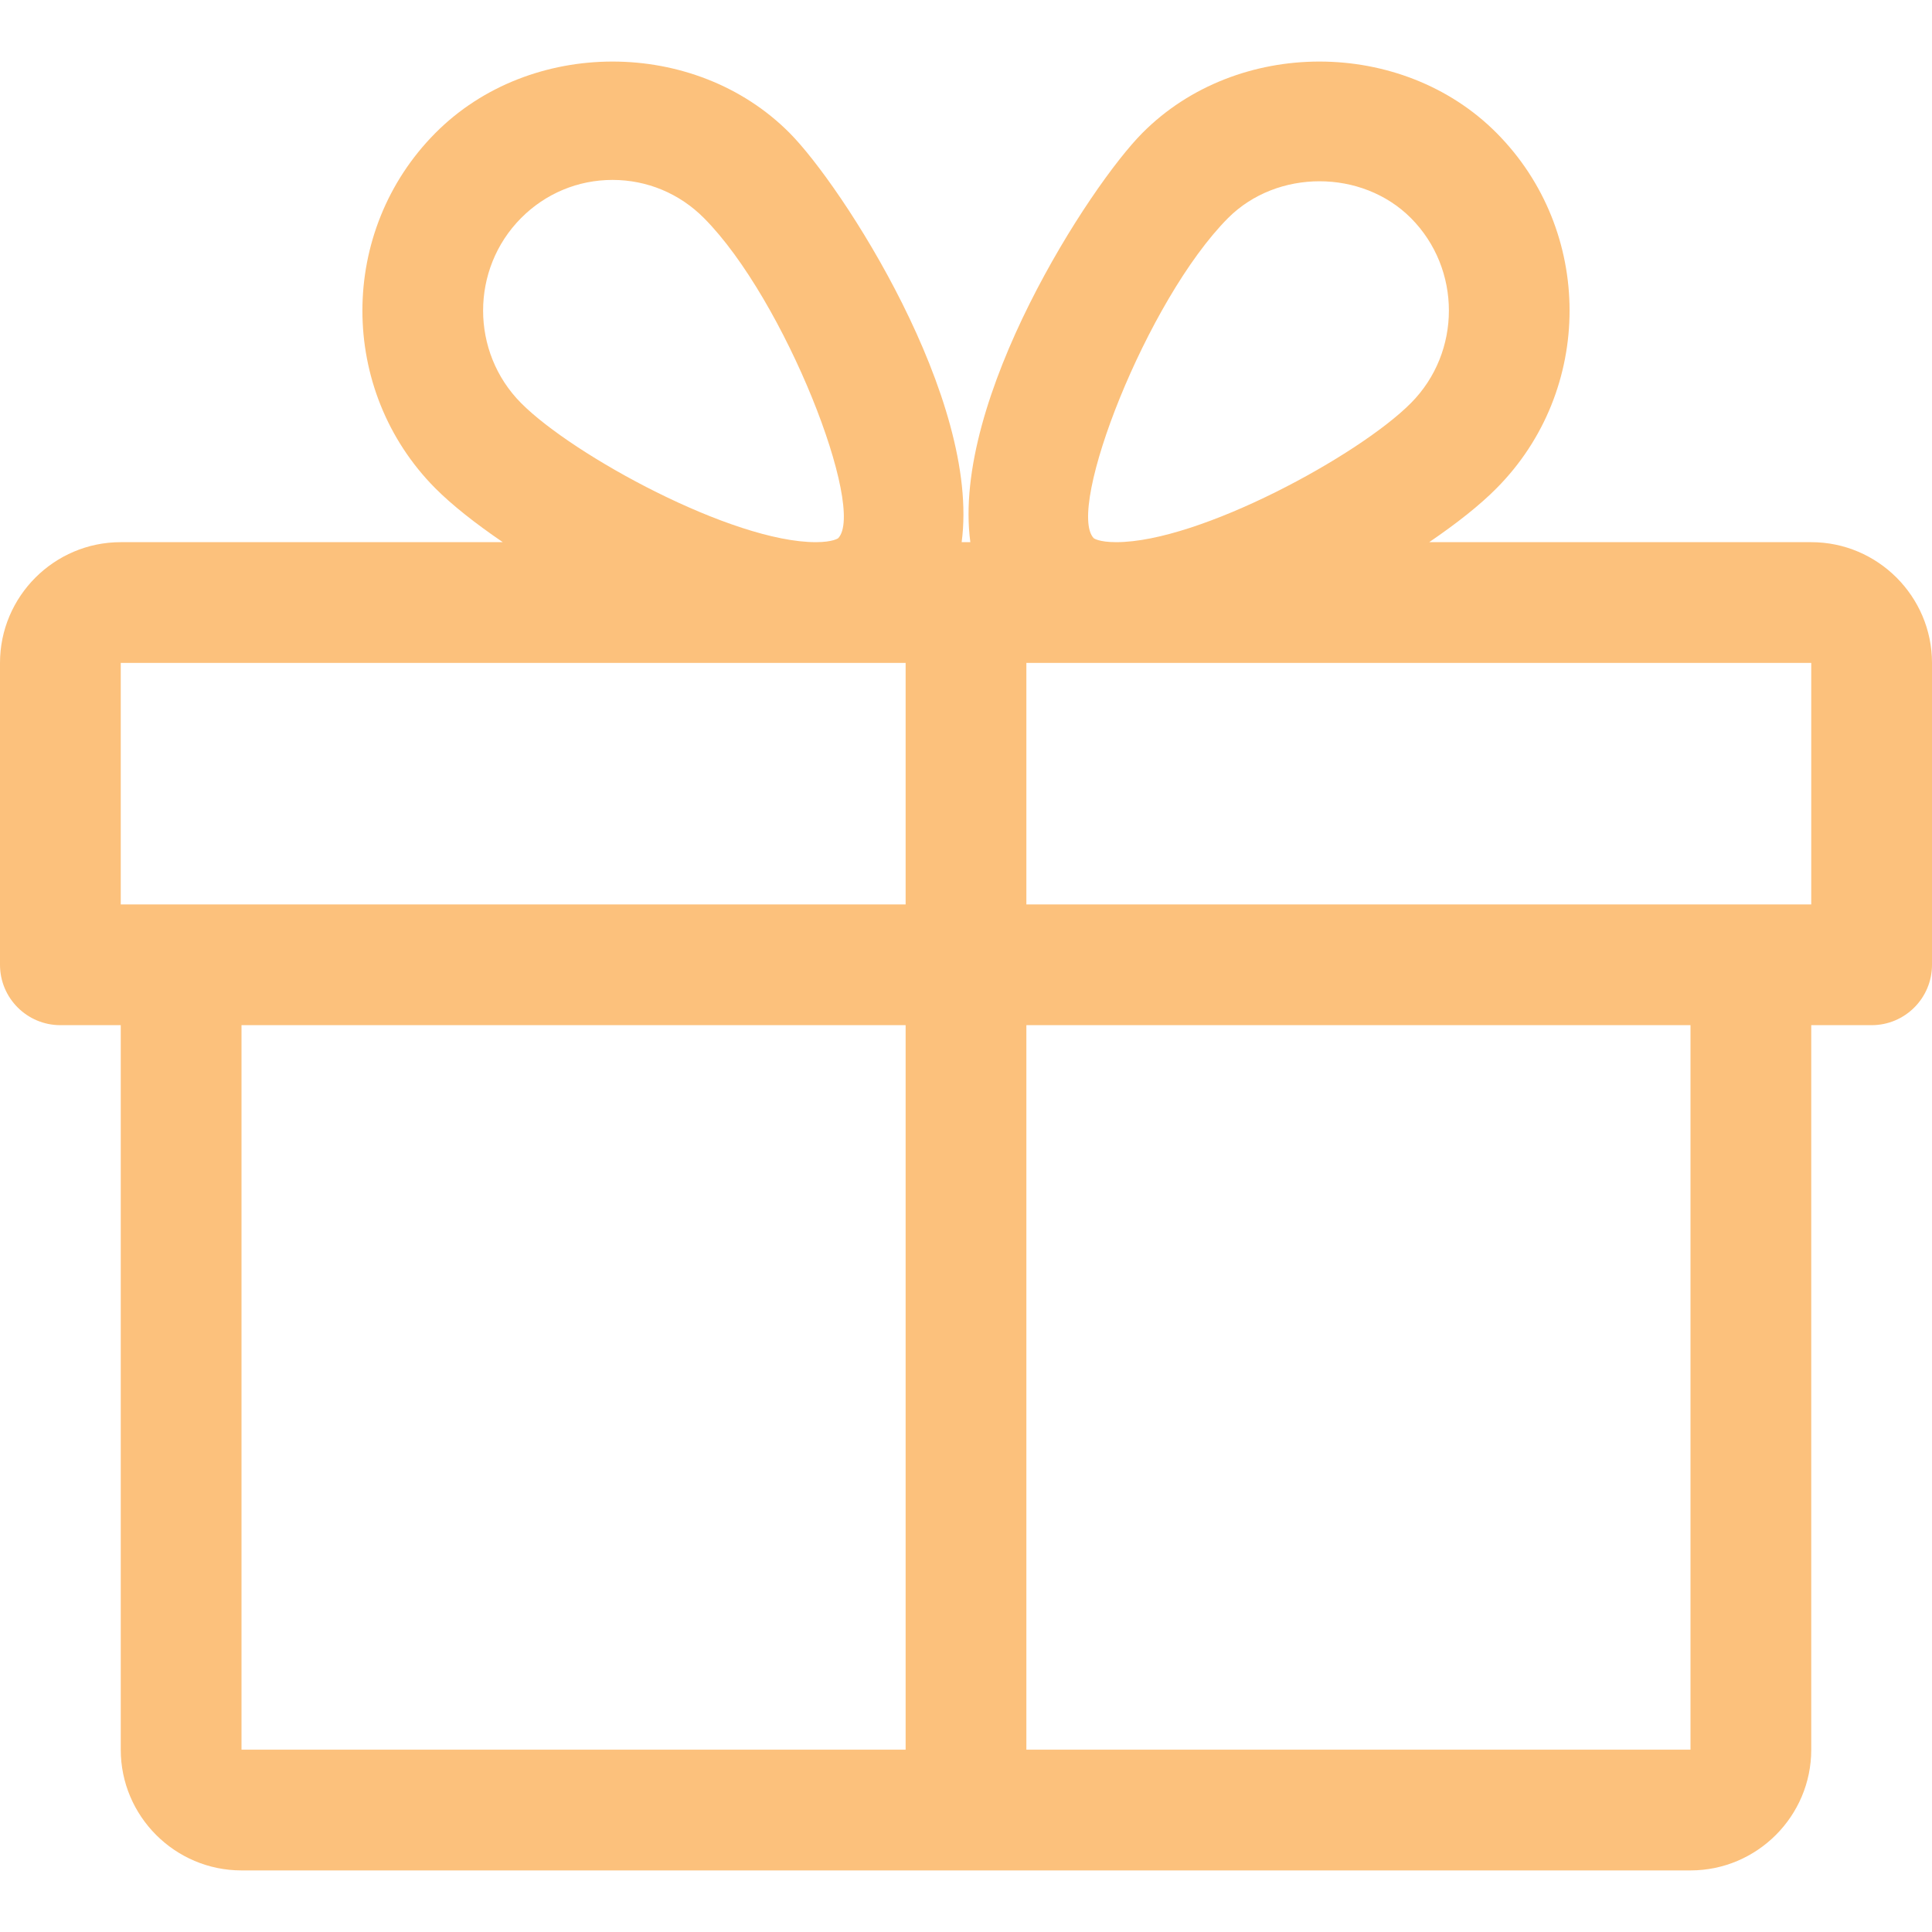 <?xml version="1.0" encoding="UTF-8"?> <svg xmlns="http://www.w3.org/2000/svg" width="24" height="24" viewBox="0 0 24 24" fill="none"> <path d="M22.5 6.735H17.754C18.095 6.503 18.387 6.272 18.591 6.065C19.8 4.848 19.8 2.868 18.591 1.652C17.416 0.47 15.367 0.468 14.191 1.652C13.542 2.304 11.816 4.961 12.054 6.735H11.946C12.183 4.961 10.458 2.304 9.809 1.652C8.633 0.468 6.583 0.47 5.409 1.652C4.2 2.868 4.2 4.848 5.407 6.065C5.613 6.272 5.905 6.503 6.246 6.735H1.5C0.673 6.735 0 7.409 0 8.235V11.985C0 12.399 0.336 12.735 0.75 12.735H1.5V21.735C1.5 22.562 2.174 23.235 3 23.235H21C21.826 23.235 22.5 22.562 22.5 21.735V12.735H23.25C23.664 12.735 24 12.399 24 11.985V8.235C24 7.409 23.326 6.735 22.5 6.735ZM6.473 2.709C6.777 2.403 7.181 2.235 7.609 2.235C8.037 2.235 8.441 2.403 8.745 2.709C9.756 3.726 10.761 6.324 10.412 6.686C10.412 6.686 10.348 6.735 10.134 6.735C9.098 6.735 7.119 5.658 6.473 5.007C5.844 4.374 5.844 3.342 6.473 2.709ZM11.25 21.735H3V12.735H11.25V21.735ZM11.25 11.235H1.5V8.235H10.134H11.25V11.235ZM15.255 2.709C15.864 2.099 16.92 2.1 17.527 2.709C18.156 3.342 18.156 4.374 17.527 5.007C16.881 5.658 14.902 6.735 13.866 6.735C13.652 6.735 13.588 6.687 13.587 6.686C13.239 6.324 14.244 3.726 15.255 2.709ZM21 21.735H12.75V12.735H21V21.735ZM22.5 11.235H12.75V8.235H13.866H22.5V11.235Z" fill="#FCC17C"></path> </svg> 